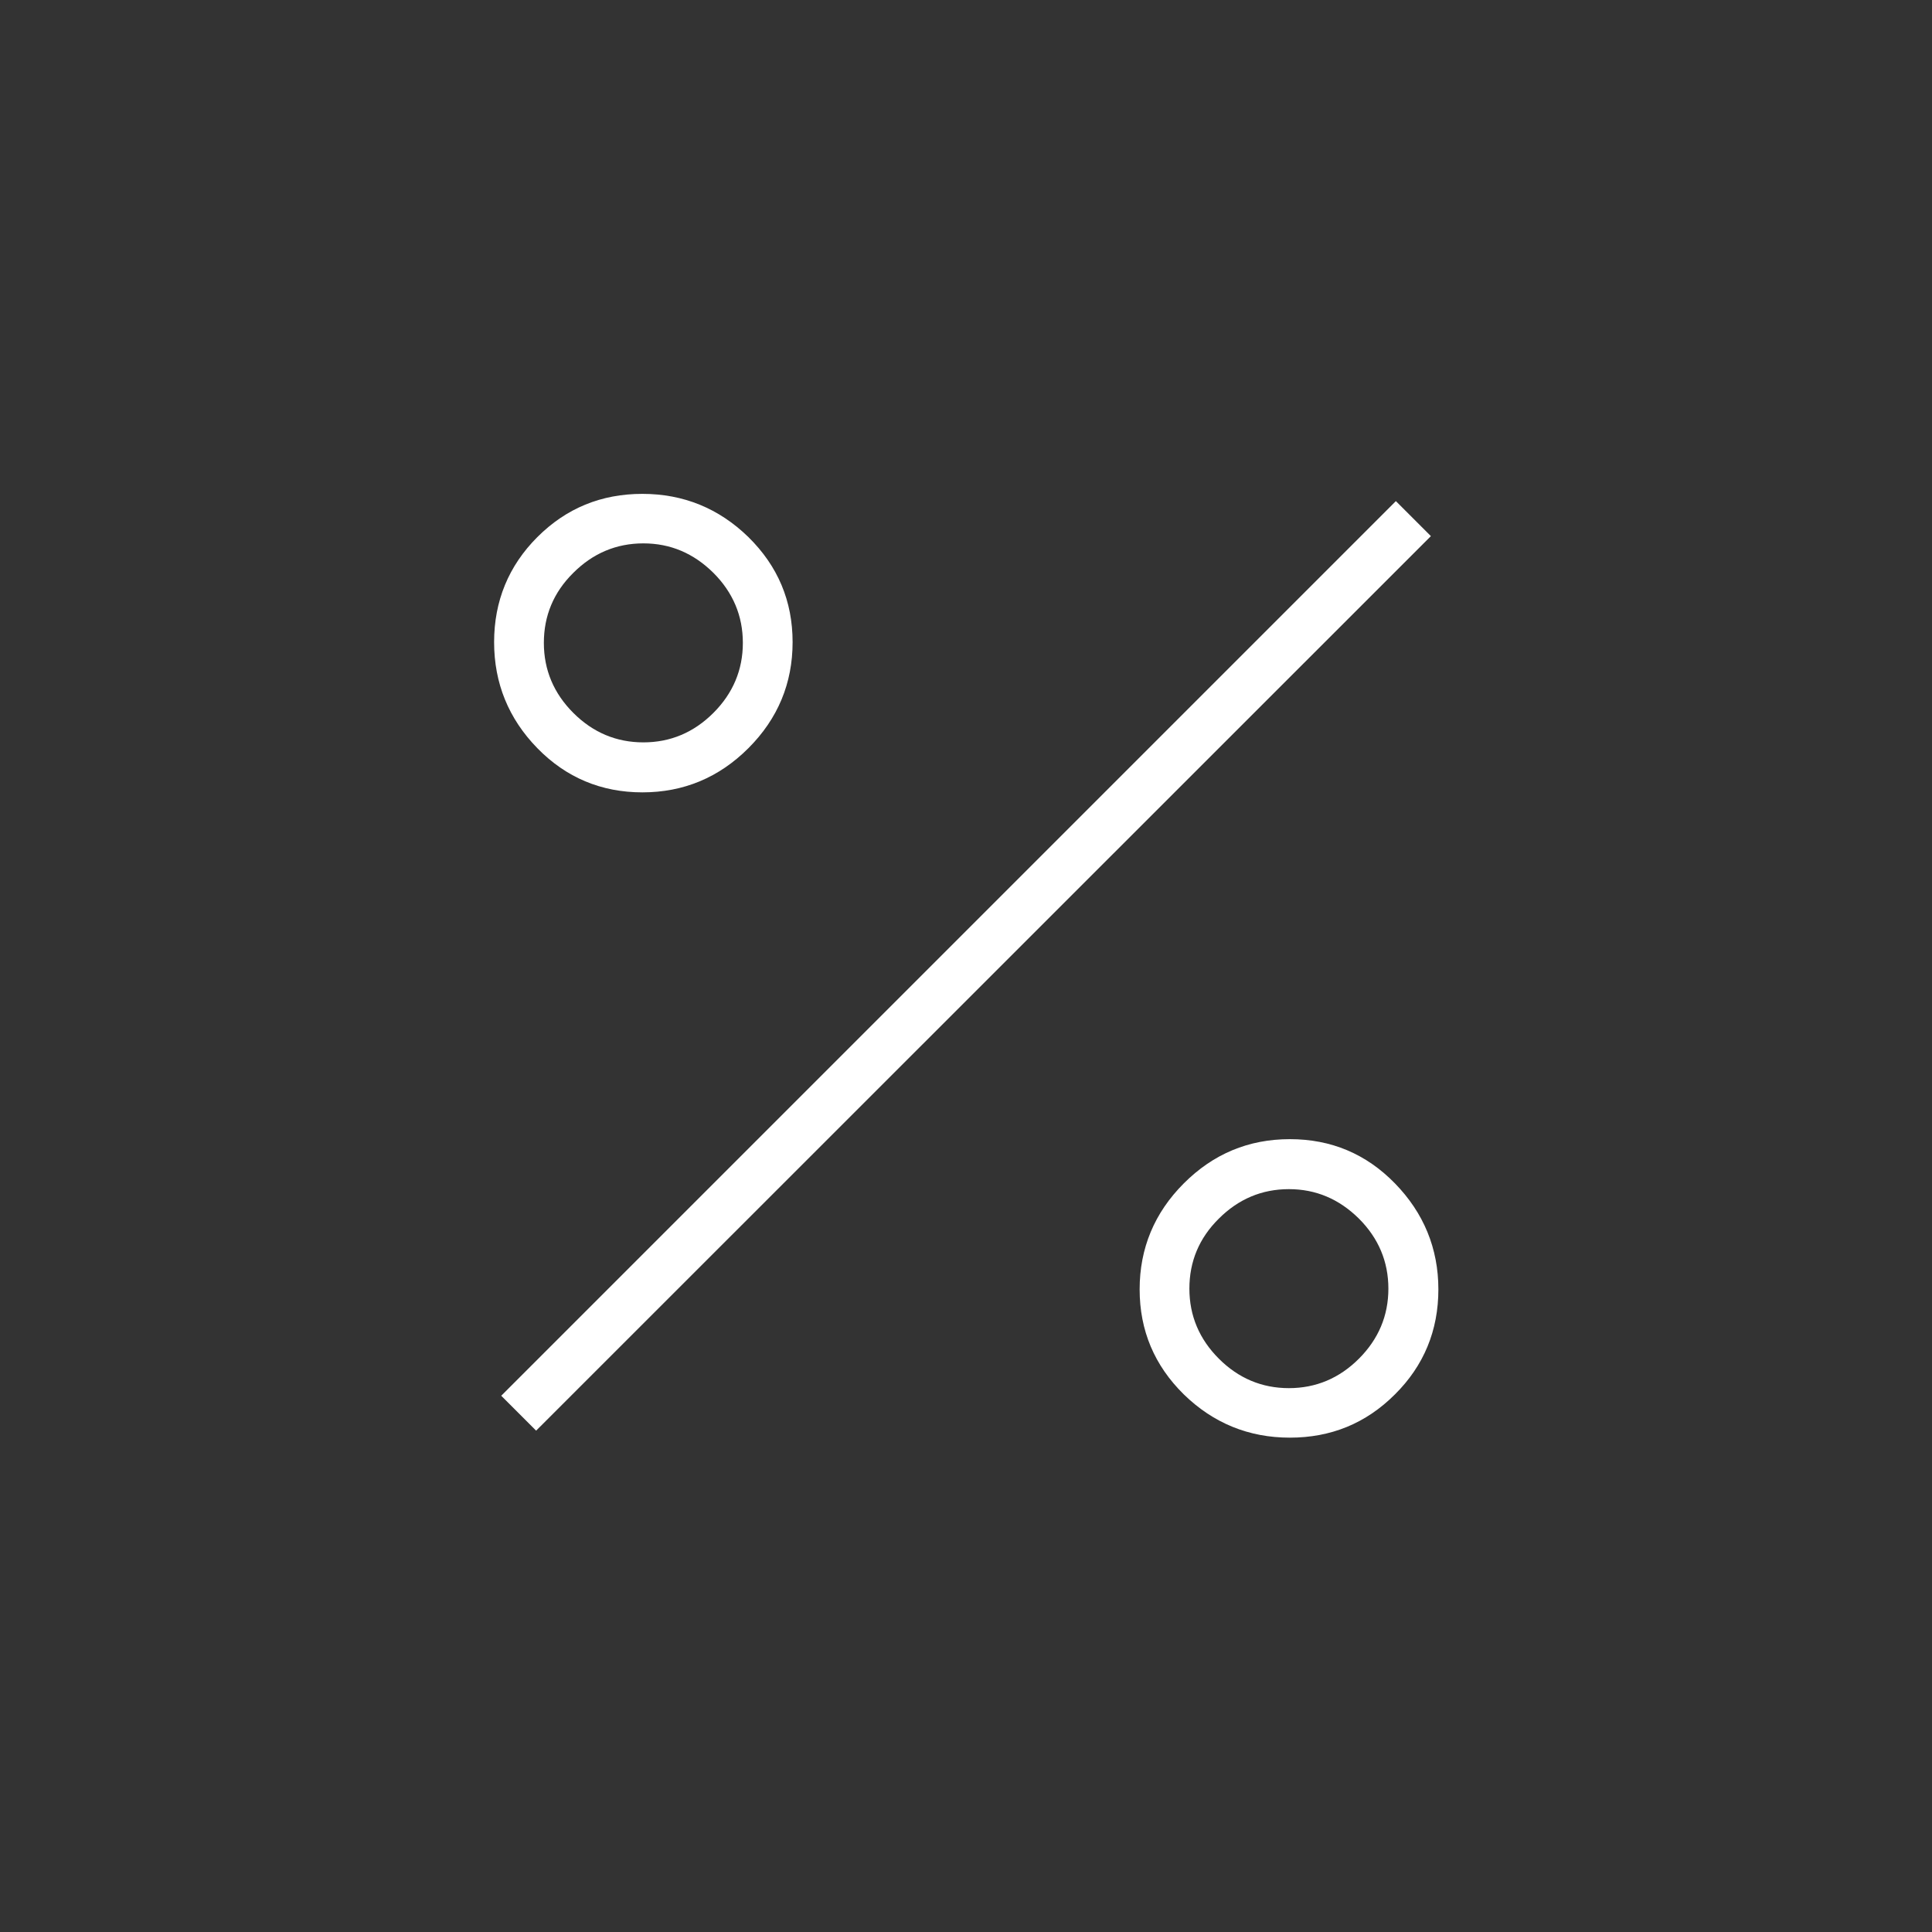 <svg xmlns="http://www.w3.org/2000/svg" id="Livello_2" viewBox="0 0 80 80"><rect x="0" y="0" width="80" height="80" fill="#333333" stroke="none"/><defs><style>.cls-1{fill:#fff;}.cls-2{fill:none;}</style></defs><g id="Livello_1-2"><g><path class="cls-1" d="M30.99,30.98c-1.22,1.22-2.69,1.83-4.39,1.83s-3.16-.61-4.35-1.83-1.79-2.69-1.79-4.39,.6-3.16,1.79-4.35c1.2-1.2,2.65-1.79,4.35-1.79s3.17,.6,4.39,1.79c1.22,1.2,1.83,2.65,1.83,4.35s-.61,3.17-1.83,4.39Zm-10.23,26.81L57.8,20.75l1.45,1.45L22.2,59.24l-1.45-1.45ZM29.54,23.72c-.82-.81-1.78-1.22-2.9-1.22s-2.09,.41-2.9,1.22c-.82,.81-1.22,1.78-1.22,2.9s.41,2.09,1.22,2.9c.81,.81,1.78,1.22,2.9,1.22s2.09-.41,2.9-1.22c.81-.81,1.22-1.78,1.22-2.9s-.41-2.09-1.22-2.9Zm19.48,25.28c1.22-1.22,2.68-1.83,4.39-1.83s3.16,.61,4.35,1.83,1.8,2.69,1.8,4.39-.6,3.16-1.8,4.35c-1.2,1.2-2.65,1.79-4.35,1.79s-3.17-.6-4.39-1.79c-1.22-1.2-1.83-2.65-1.83-4.35s.61-3.17,1.83-4.39Zm1.45,7.26c.81,.81,1.78,1.22,2.9,1.22s2.09-.41,2.9-1.22c.81-.81,1.22-1.78,1.22-2.9s-.41-2.09-1.22-2.9c-.82-.81-1.78-1.22-2.9-1.22s-2.09,.41-2.9,1.22c-.82,.81-1.22,1.78-1.22,2.9s.41,2.09,1.22,2.9Z"></path><rect class="cls-2" width="80" height="80"></rect></g></g></svg>
